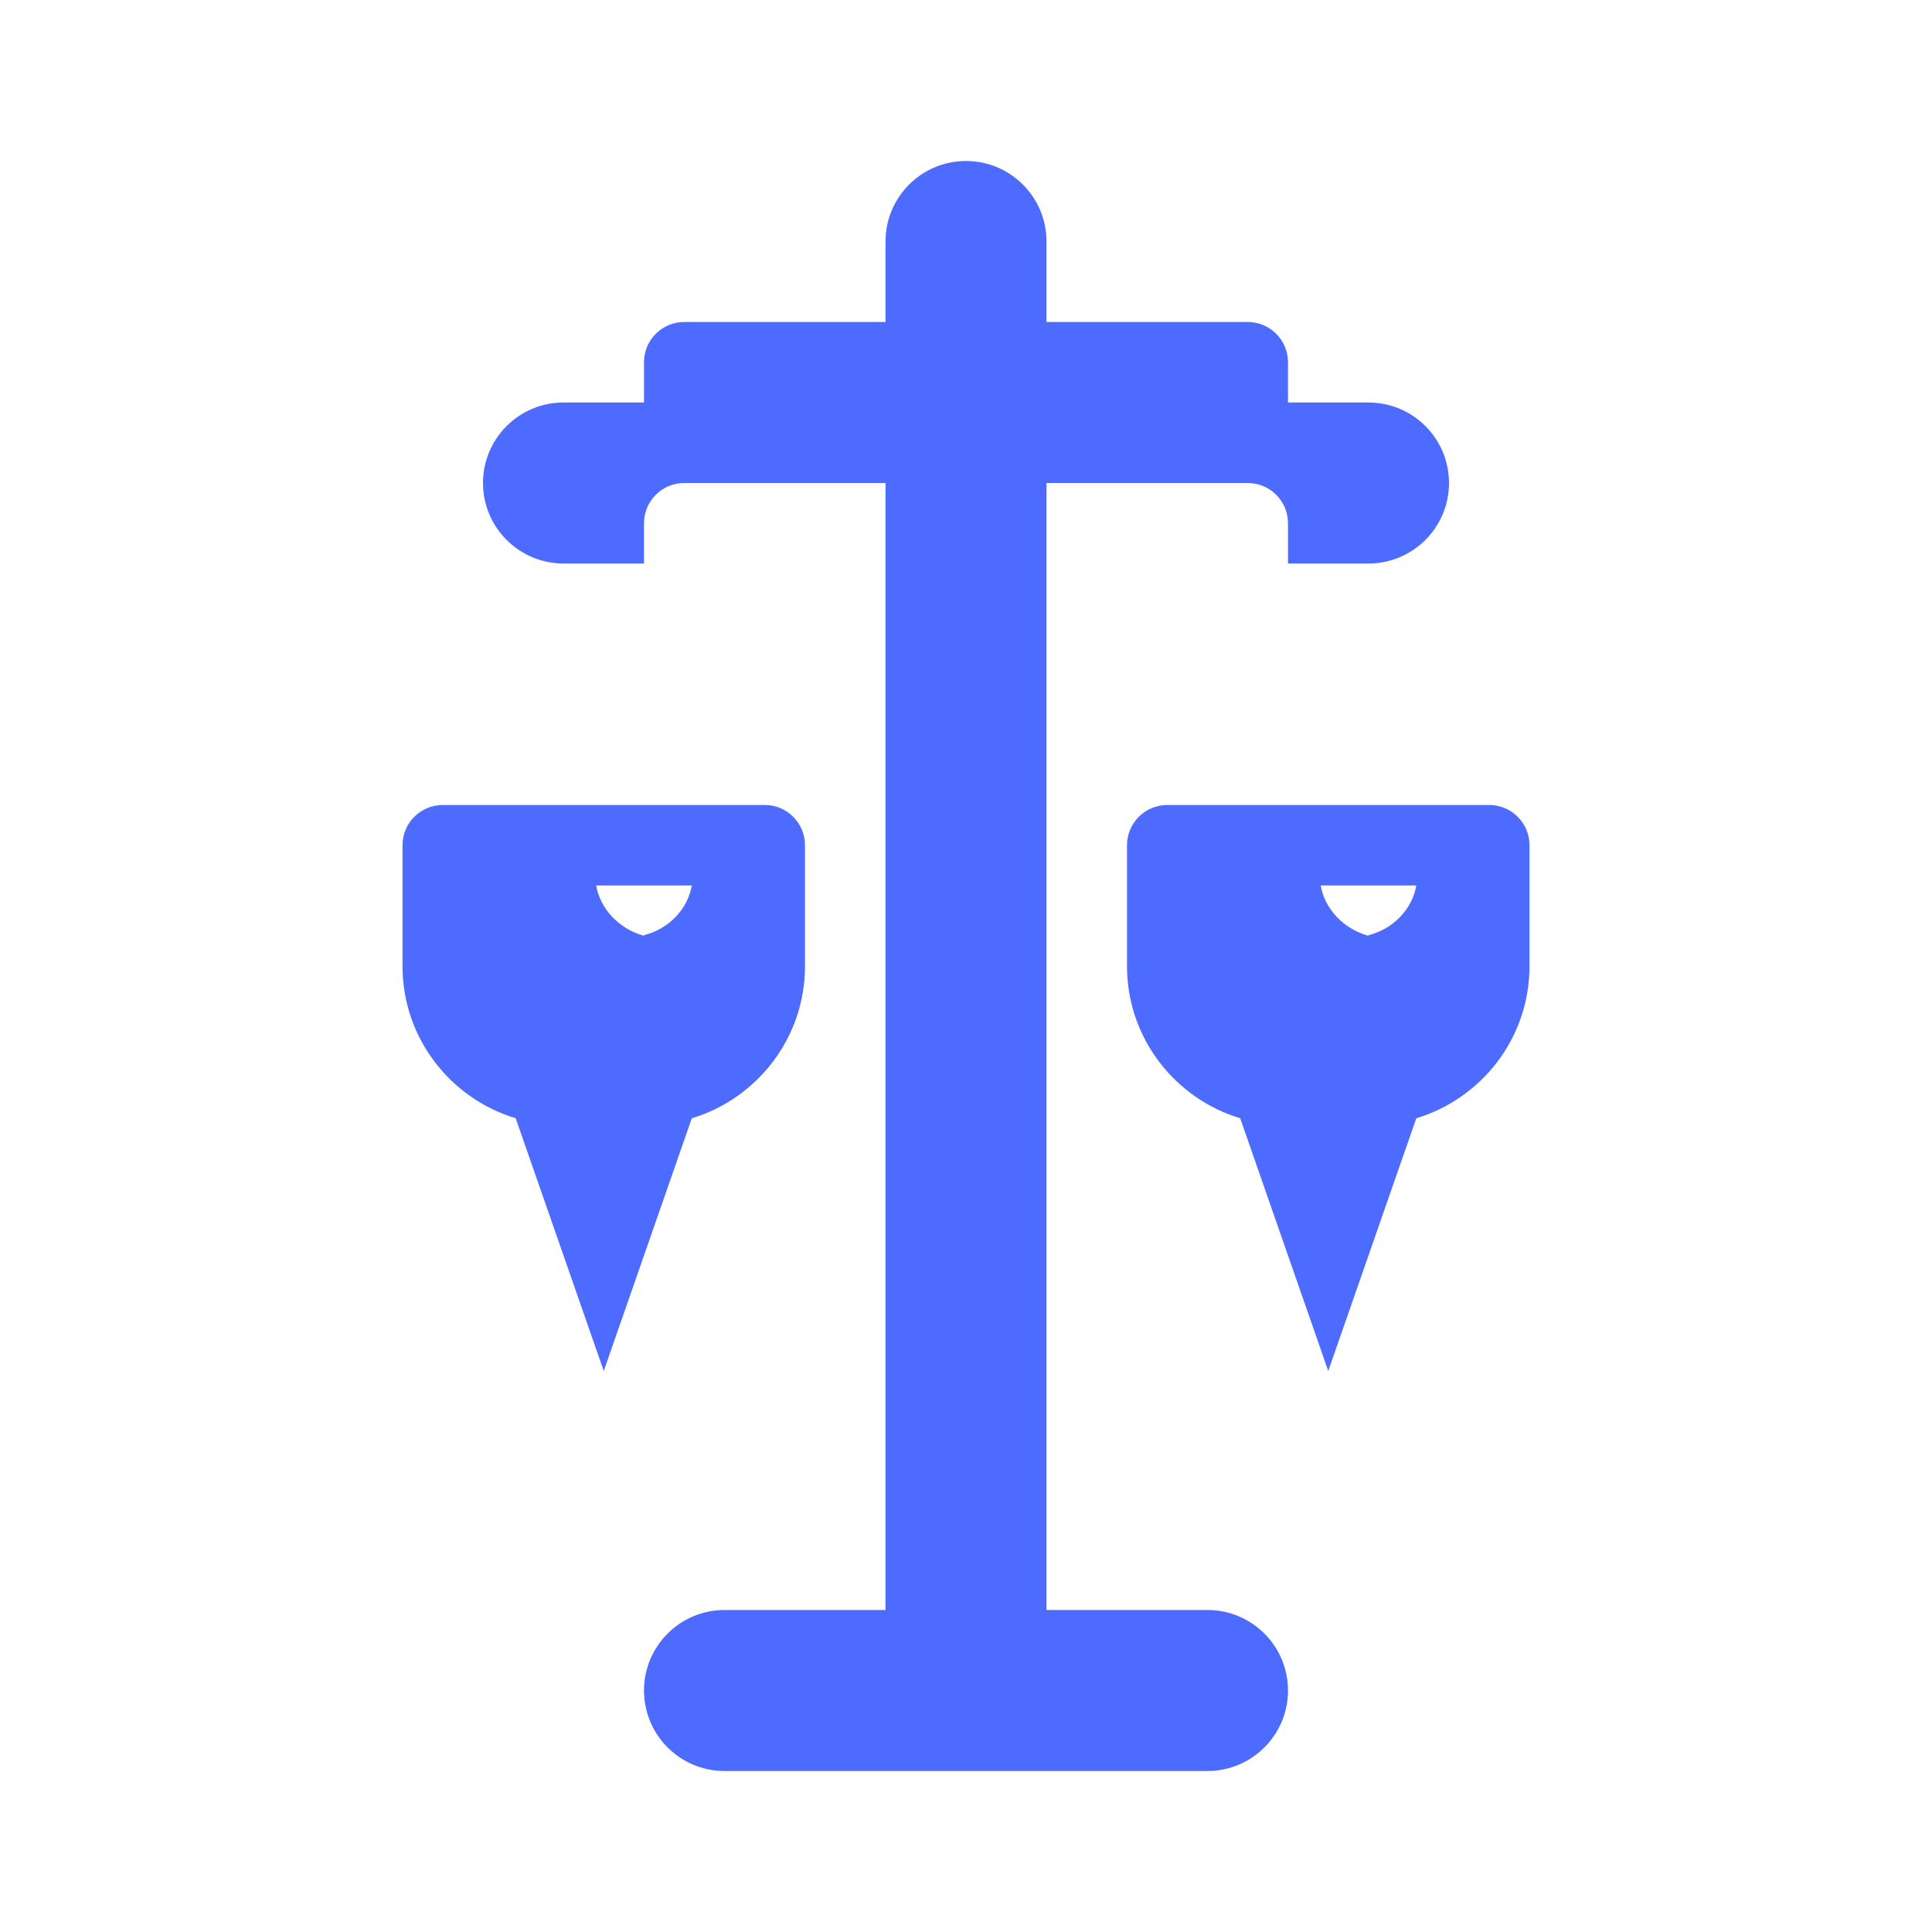 <!--<svg width="50" height="50" viewBox="0 0 50 50" fill="none" xmlns="http://www.w3.org/2000/svg">
<g clip-path="url(#clip0_23_44)">
<path d="M25.0003 4.16667C36.5066 4.16667 45.8337 13.4938 45.8337 25C45.8337 36.5062 36.5066 45.8333 25.0003 45.8333C13.4941 45.8333 4.16699 36.5062 4.16699 25C4.16699 13.4938 13.4941 4.16667 25.0003 4.16667ZM25.0003 8.33333C15.7962 8.33333 8.33366 15.7958 8.33366 25C8.33366 34.2042 15.7962 41.6667 25.0003 41.6667C34.2045 41.6667 41.667 34.2042 41.667 25C41.667 15.7958 34.2045 8.33333 25.0003 8.33333ZM33.8378 13.2146L36.7857 16.1604L29.0274 23.9229C29.1191 24.2667 29.167 24.6271 29.167 25C29.167 27.3021 27.3024 29.1667 25.0003 29.1667C22.6982 29.1667 20.8337 27.3021 20.8337 25C20.8337 22.6979 22.6982 20.8333 25.0003 20.8333C25.3732 20.8333 25.7337 20.8813 26.0774 20.9729L33.8399 13.2146H33.8378Z" fill="#4E6BFF"/>
<path opacity="0.5" d="M25.0003 10.4166C27.1212 10.4166 29.1357 10.8687 30.9545 11.6833L27.6982 14.9375C26.8378 14.7083 25.9337 14.5833 25.0003 14.5833C19.2482 14.5833 14.5837 19.2479 14.5837 25C14.5837 27.875 15.7503 30.4791 17.6337 32.3666L14.6878 35.3125L14.3628 34.977C11.917 32.3687 10.417 28.8583 10.417 25C10.417 16.9458 16.9462 10.4166 25.0003 10.4166ZM38.317 19.0479C39.1295 20.8645 39.5837 22.8812 39.5837 25C39.5837 29.027 37.9503 32.6729 35.3128 35.3125L32.367 32.3666C34.2503 30.4791 35.417 27.875 35.417 25C35.417 24.0666 35.2941 23.1625 35.0628 22.302L38.317 19.0479Z" fill="#4E6BFF"/>
</g>
<defs>
<clipPath id="clip0_23_44">
<rect width="50" height="50" fill="white"/>
</clipPath>
</defs>
</svg>
-->
<svg width="50" height="50" viewBox="0 0 24 24" fill="none" xmlns="http://www.w3.org/2000/svg">
    <path d="M12 2C11.448 2 11 2.448 11 3V4H8.5C8.224 4 8 4.224 8 4.5V5H7C6.448 5 6 5.448 6 6C6 6.552 6.448 7 7 7H8V6.5C8 6.224 8.224 6 8.5 6H11V20H9C8.448 20 8 20.448 8 21C8 21.552 8.448 22 9 22H15C15.552 22 16 21.552 16 21C16 20.448 15.552 20 15 20H13V6H15.5C15.776 6 16 6.224 16 6.5V7H17C17.552 7 18 6.552 18 6C18 5.448 17.552 5 17 5H16V4.5C16 4.224 15.776 4 15.5 4H13V3C13 2.448 12.552 2 12 2ZM5.5 10C5.224 10 5 10.224 5 10.5V12C5 12.911 5.613 13.654 6.406 13.891L7.5 17.031L8.594 13.891C9.387 13.654 10 12.911 10 12V10.5C10 10.224 9.776 10 9.5 10H5.5ZM14.5 10C14.224 10 14 10.224 14 10.5V12C14 12.911 14.613 13.654 15.406 13.891L16.5 17.031L17.594 13.891C18.387 13.654 19 12.911 19 12V10.5C19 10.224 18.776 10 18.5 10H14.5ZM6.406 11H8.594C8.543 11.293 8.309 11.54 8 11.617V11.625C7.691 11.54 7.457 11.293 7.406 11ZM15.406 11H17.594C17.543 11.293 17.309 11.54 17 11.617V11.625C16.691 11.54 16.457 11.293 16.406 11Z" fill="#4E6BFF"/>
</svg>

